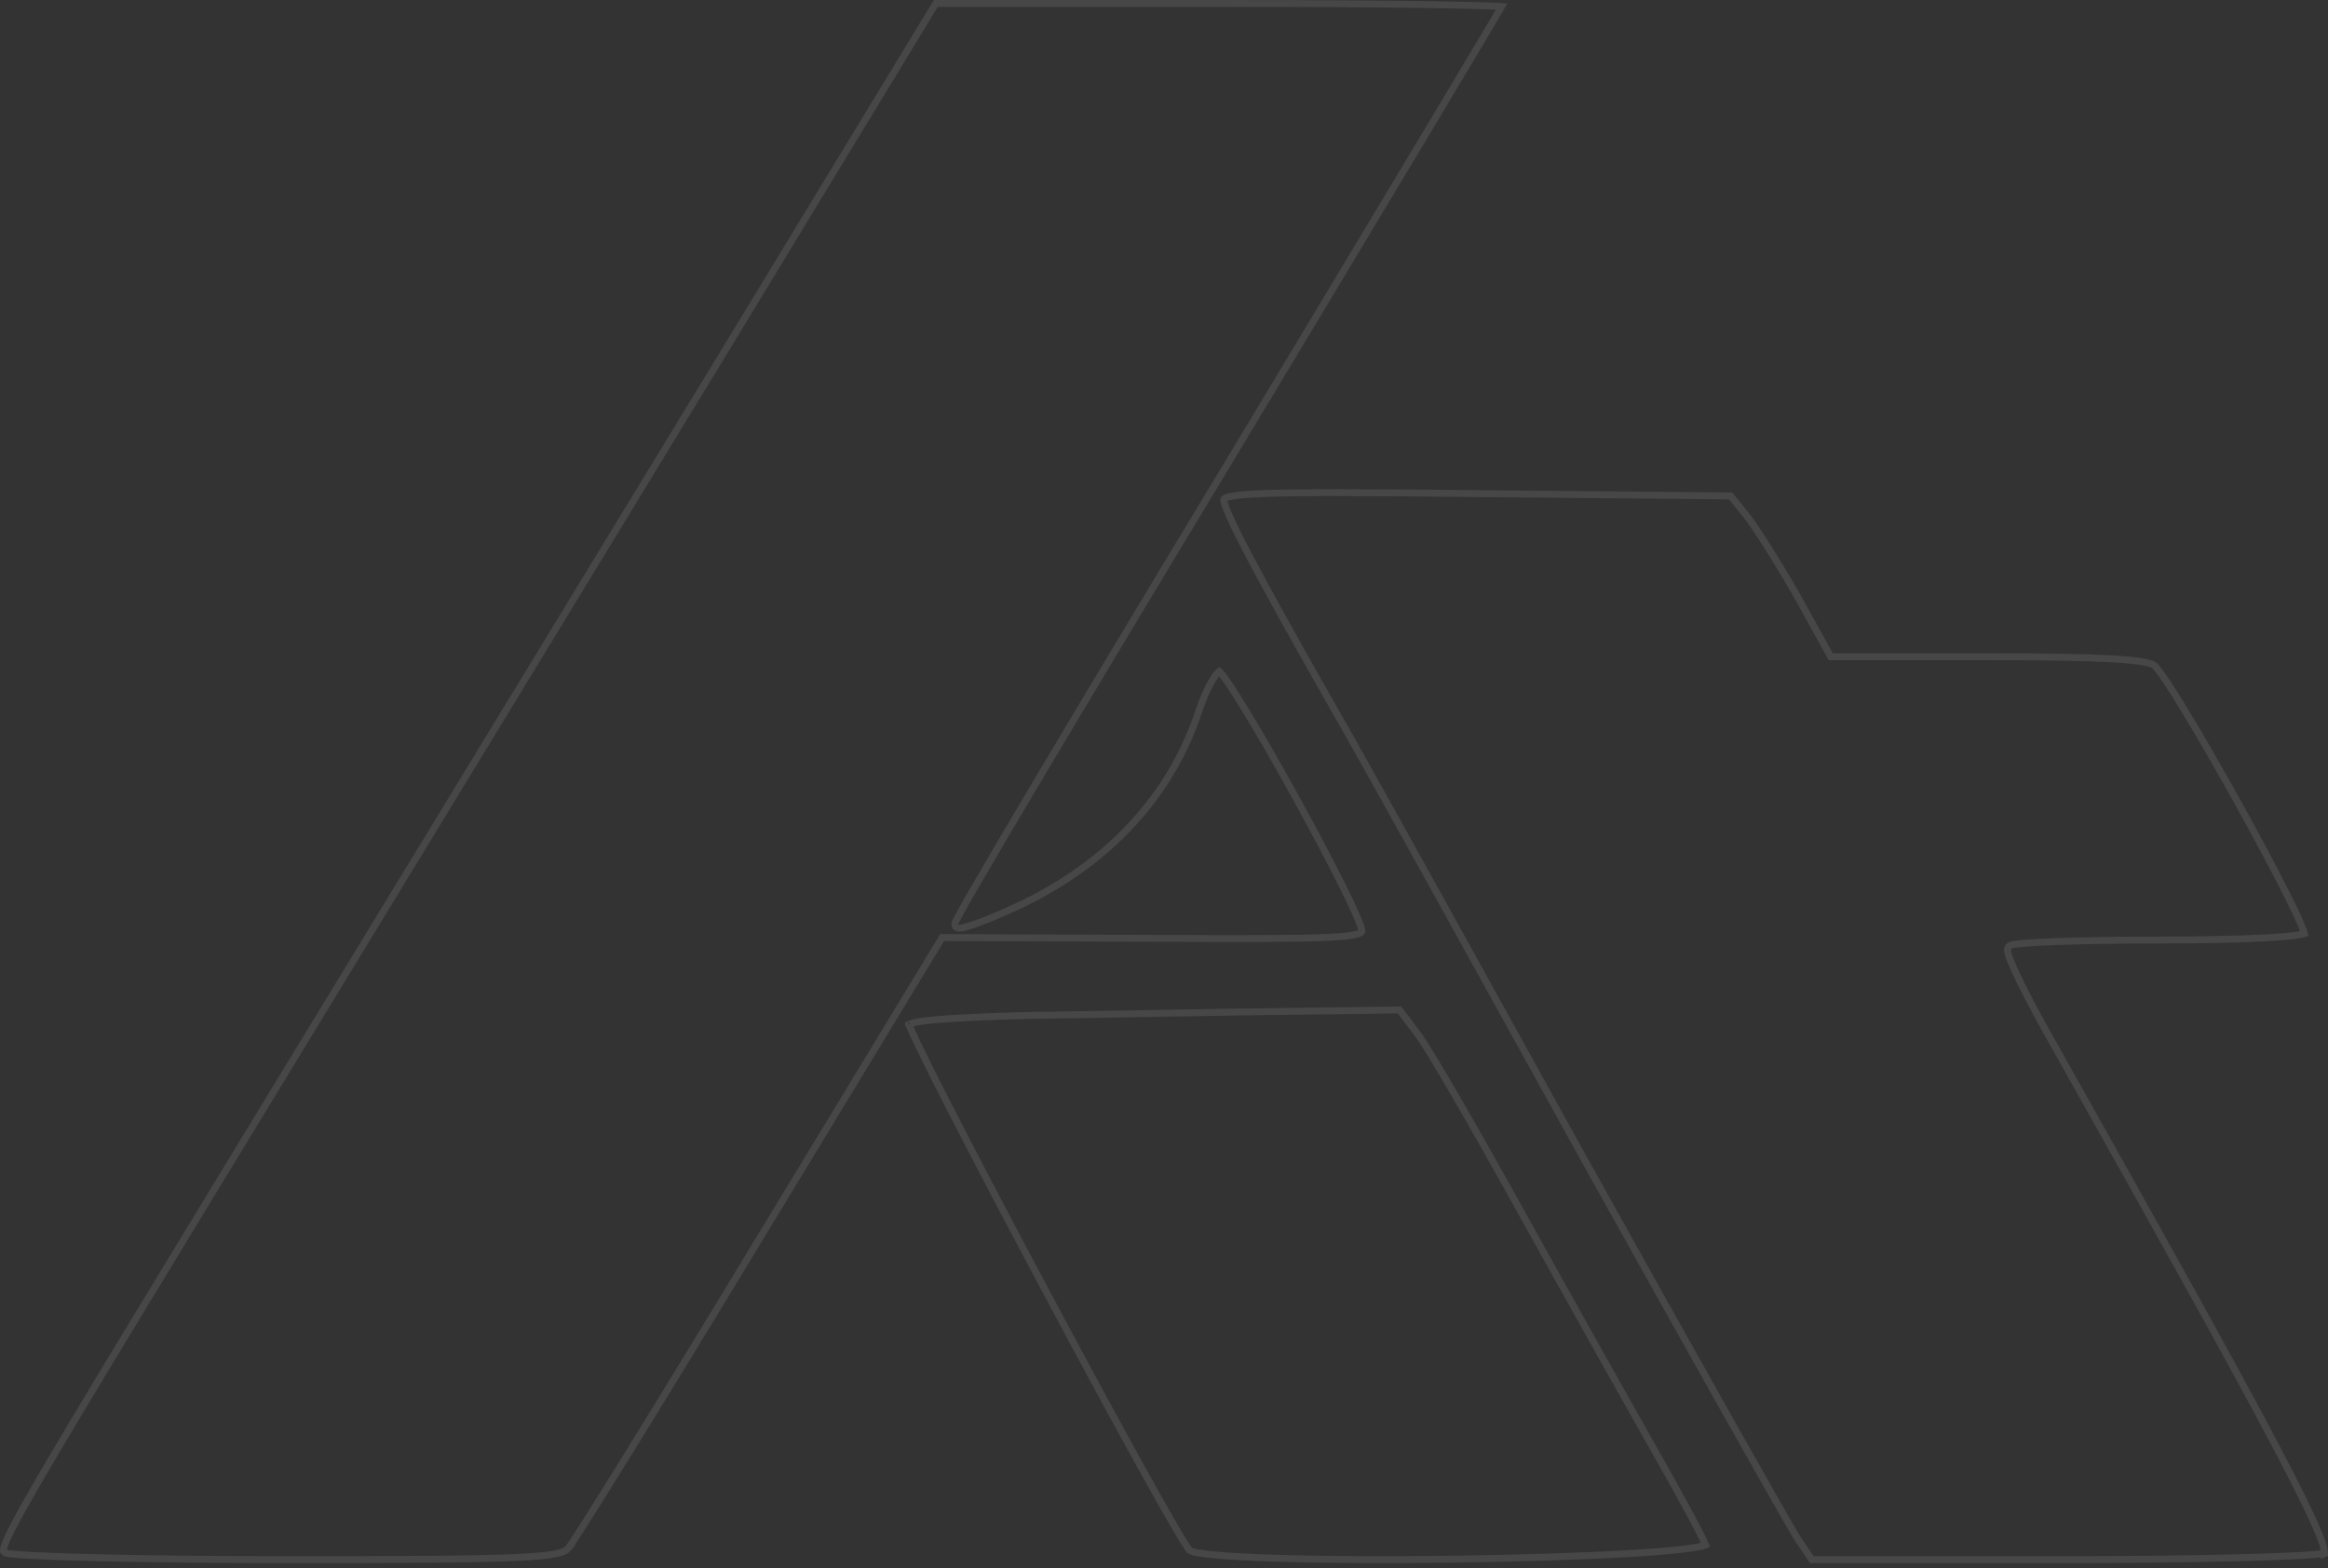 <svg width="337" height="227" viewBox="0 0 337 227" fill="none" xmlns="http://www.w3.org/2000/svg">
	<rect x="0" y="0" width="337" height="227" fill="#333333" stroke="none"/>
	<g opacity="0.1">
		<path d="M104.043 52.228L104.043 52.228C86.606 80.884 60.849 123.187 46.717 146.385C45.728 148.011 44.759 149.603 43.81 151.161C21.701 187.493 10.559 205.801 5.153 215.159C2.325 220.054 1.093 222.457 0.67 223.7C0.454 224.335 0.497 224.542 0.519 224.596C0.539 224.646 0.564 224.666 0.833 224.835C0.839 224.837 0.848 224.839 0.86 224.843C0.902 224.854 0.964 224.869 1.051 224.884C1.224 224.916 1.465 224.948 1.777 224.981C2.4 225.047 3.271 225.111 4.367 225.172C6.556 225.294 9.621 225.404 13.337 225.496C20.768 225.681 30.793 225.795 41.617 225.795C59.059 225.795 68.961 225.738 74.674 225.482C77.535 225.355 79.317 225.178 80.461 224.941C81.604 224.705 82.031 224.424 82.267 224.149L82.266 224.149L82.272 224.143C82.356 224.049 82.627 223.661 83.096 222.947C83.551 222.252 84.17 221.287 84.934 220.082C86.46 217.671 88.561 214.304 91.082 210.225C96.124 202.068 102.847 191.067 110.026 179.185L110.027 179.184L136.24 135.972L136.386 135.731L136.669 135.732L167.212 135.845H167.213C180.725 135.902 188.315 135.902 192.529 135.69C194.648 135.583 195.86 135.424 196.534 135.213C196.869 135.108 197.015 135.006 197.077 134.941C197.12 134.895 197.14 134.85 197.14 134.753C197.14 134.67 197.094 134.441 196.948 134.02C196.811 133.623 196.607 133.112 196.341 132.499C195.81 131.275 195.047 129.674 194.123 127.825C192.275 124.129 189.793 119.462 187.259 114.882C184.725 110.301 182.143 105.813 180.097 102.472C179.073 100.801 178.188 99.423 177.512 98.467C177.173 97.988 176.894 97.626 176.682 97.388C176.607 97.303 176.546 97.241 176.499 97.197C176.428 97.244 176.333 97.326 176.216 97.454C175.981 97.714 175.706 98.109 175.408 98.627C174.816 99.658 174.173 101.104 173.611 102.73C169.458 115.618 159.773 125.723 145.988 131.799C144.213 132.598 142.52 133.286 141.222 133.746C140.575 133.976 140.016 134.153 139.59 134.258C139.379 134.31 139.186 134.348 139.024 134.364C138.944 134.372 138.857 134.376 138.772 134.369C138.698 134.362 138.566 134.343 138.442 134.26L138.358 134.204L138.303 134.121C138.204 133.973 138.216 133.824 138.217 133.797C138.221 133.746 138.231 133.703 138.237 133.679C138.251 133.628 138.27 133.577 138.286 133.537C138.321 133.451 138.373 133.342 138.436 133.216C138.564 132.96 138.758 132.596 139.012 132.134C139.522 131.207 140.286 129.865 141.276 128.154C143.255 124.732 146.145 119.822 149.728 113.788C156.895 101.718 166.839 85.143 177.837 66.948C188.778 48.754 198.75 32.152 205.987 20.07C209.605 14.029 212.54 9.118 214.569 5.704C215.584 3.997 216.372 2.664 216.907 1.752C217.094 1.433 217.249 1.165 217.372 0.952C217.34 0.95 217.307 0.947 217.272 0.945C216.726 0.907 215.914 0.87 214.862 0.835C212.758 0.766 209.713 0.706 205.953 0.656C198.434 0.557 188.066 0.5 176.67 0.5H135.467L104.043 52.228Z" stroke="white" />
		<path d="M311.842 96.331L311.836 96.326C311.751 96.257 311.578 96.163 311.264 96.063C310.957 95.966 310.55 95.874 310.028 95.788C308.986 95.617 307.529 95.479 305.588 95.373C301.709 95.161 295.952 95.076 287.824 95.076H265.314H265.019L264.877 94.818L260.105 86.194C260.105 86.193 260.104 86.192 260.104 86.191C257.375 81.422 254.097 76.233 252.76 74.563C252.76 74.563 252.76 74.563 252.76 74.563L250.522 71.796L213.697 71.457L213.696 71.457C197.264 71.287 188.013 71.259 182.869 71.457C180.288 71.556 178.783 71.712 177.93 71.922C177.501 72.028 177.295 72.134 177.202 72.21C177.14 72.261 177.14 72.283 177.14 72.32C177.14 72.445 177.189 72.704 177.337 73.143C177.481 73.568 177.702 74.119 178.01 74.81C178.625 76.189 179.571 78.094 180.891 80.603C183.53 85.62 187.647 93.022 193.557 103.41C196.295 108.081 211.871 136.245 228.235 165.87C236.477 180.688 244.207 194.512 250.019 204.844C255.836 215.186 259.713 221.997 260.272 222.836C260.272 222.836 260.273 222.837 260.273 222.838L262.282 225.795H298.624C308.682 225.795 317.999 225.681 324.914 225.497C328.372 225.405 331.226 225.295 333.27 225.173C334.292 225.112 335.106 225.048 335.689 224.983C335.981 224.95 336.208 224.918 336.37 224.887C336.421 224.877 336.463 224.868 336.497 224.859C336.497 224.857 336.497 224.855 336.498 224.853C336.507 224.737 336.491 224.537 336.421 224.228C336.283 223.615 335.962 222.701 335.418 221.423C334.335 218.875 332.407 214.973 329.43 209.325C323.48 198.034 313.366 179.815 297.506 151.597C295.457 148.015 293.661 144.656 292.419 142.118C291.799 140.85 291.312 139.778 291.001 138.982C290.846 138.586 290.73 138.245 290.663 137.975C290.629 137.841 290.604 137.708 290.597 137.586C290.591 137.49 290.589 137.309 290.684 137.14C290.762 137.001 290.88 136.931 290.928 136.904C290.993 136.868 291.062 136.843 291.12 136.824C291.239 136.786 291.386 136.755 291.549 136.727C291.878 136.671 292.336 136.619 292.899 136.57C294.028 136.474 295.626 136.388 297.568 136.317C301.455 136.175 306.748 136.09 312.493 136.09C318.855 136.09 324.132 135.976 327.871 135.778C329.742 135.679 331.219 135.559 332.252 135.423C332.77 135.355 333.162 135.285 333.431 135.215C333.491 135.199 333.542 135.184 333.585 135.17C333.572 135.117 333.554 135.052 333.53 134.976C333.435 134.668 333.267 134.233 333.031 133.683C332.561 132.586 331.84 131.075 330.938 129.281C329.135 125.694 326.627 121.003 324.007 116.28C321.387 111.557 318.659 106.807 316.416 103.106C315.294 101.255 314.297 99.671 313.496 98.484C313.096 97.891 312.748 97.401 312.461 97.03C312.165 96.647 311.96 96.424 311.842 96.331ZM336.487 224.919C336.486 224.921 336.486 224.923 336.486 224.923C336.486 224.923 336.487 224.922 336.487 224.919ZM333.745 135.105C333.745 135.105 333.743 135.106 333.74 135.108C333.743 135.106 333.745 135.105 333.745 135.105Z" stroke="white" />
		<path d="M172.221 224.463C172.221 224.463 172.221 224.463 172.221 224.463L172.226 224.467C172.245 224.483 172.334 224.535 172.548 224.602C172.749 224.665 173.018 224.729 173.358 224.792C174.036 224.917 174.955 225.031 176.087 225.133C178.349 225.338 181.42 225.493 185.03 225.601C192.248 225.818 201.587 225.846 210.834 225.718C220.08 225.591 229.227 225.307 236.058 224.899C239.476 224.696 242.304 224.461 244.274 224.202C245.262 224.071 246.015 223.937 246.514 223.802C246.679 223.757 246.804 223.715 246.895 223.678C246.881 223.643 246.865 223.604 246.848 223.561C246.755 223.339 246.615 223.035 246.43 222.656C246.061 221.9 245.526 220.866 244.864 219.626C243.54 217.147 241.716 213.858 239.72 210.34C235.725 203.298 226.937 187.626 220.203 175.474C216.838 169.401 213.473 163.442 210.75 158.748C208.017 154.034 205.955 150.637 205.183 149.649L205.183 149.649L205.177 149.642L202.591 146.211L184.927 146.435L184.927 146.435C180.021 146.491 173.518 146.605 167.013 146.719H167.012C160.51 146.832 154.005 146.946 149.096 147.002C142.65 147.173 138.159 147.371 135.282 147.639C133.839 147.774 132.827 147.923 132.184 148.089C131.886 148.165 131.697 148.238 131.588 148.298C131.601 148.337 131.617 148.384 131.637 148.44C131.706 148.627 131.81 148.883 131.951 149.206C132.233 149.851 132.649 150.739 133.182 151.84C134.247 154.041 135.773 157.072 137.611 160.657C141.288 167.825 146.212 177.198 151.197 186.551C156.182 195.904 161.227 205.234 165.146 212.318C167.106 215.86 168.783 218.838 170.03 220.975C170.654 222.044 171.168 222.899 171.554 223.507C171.748 223.812 171.907 224.05 172.029 224.22C172.09 224.305 172.139 224.369 172.177 224.414C172.205 224.448 172.22 224.462 172.221 224.463ZM131.507 148.352C131.507 148.352 131.509 148.35 131.511 148.347C131.508 148.35 131.506 148.352 131.507 148.352Z" stroke="white" />
	</g>
</svg>
